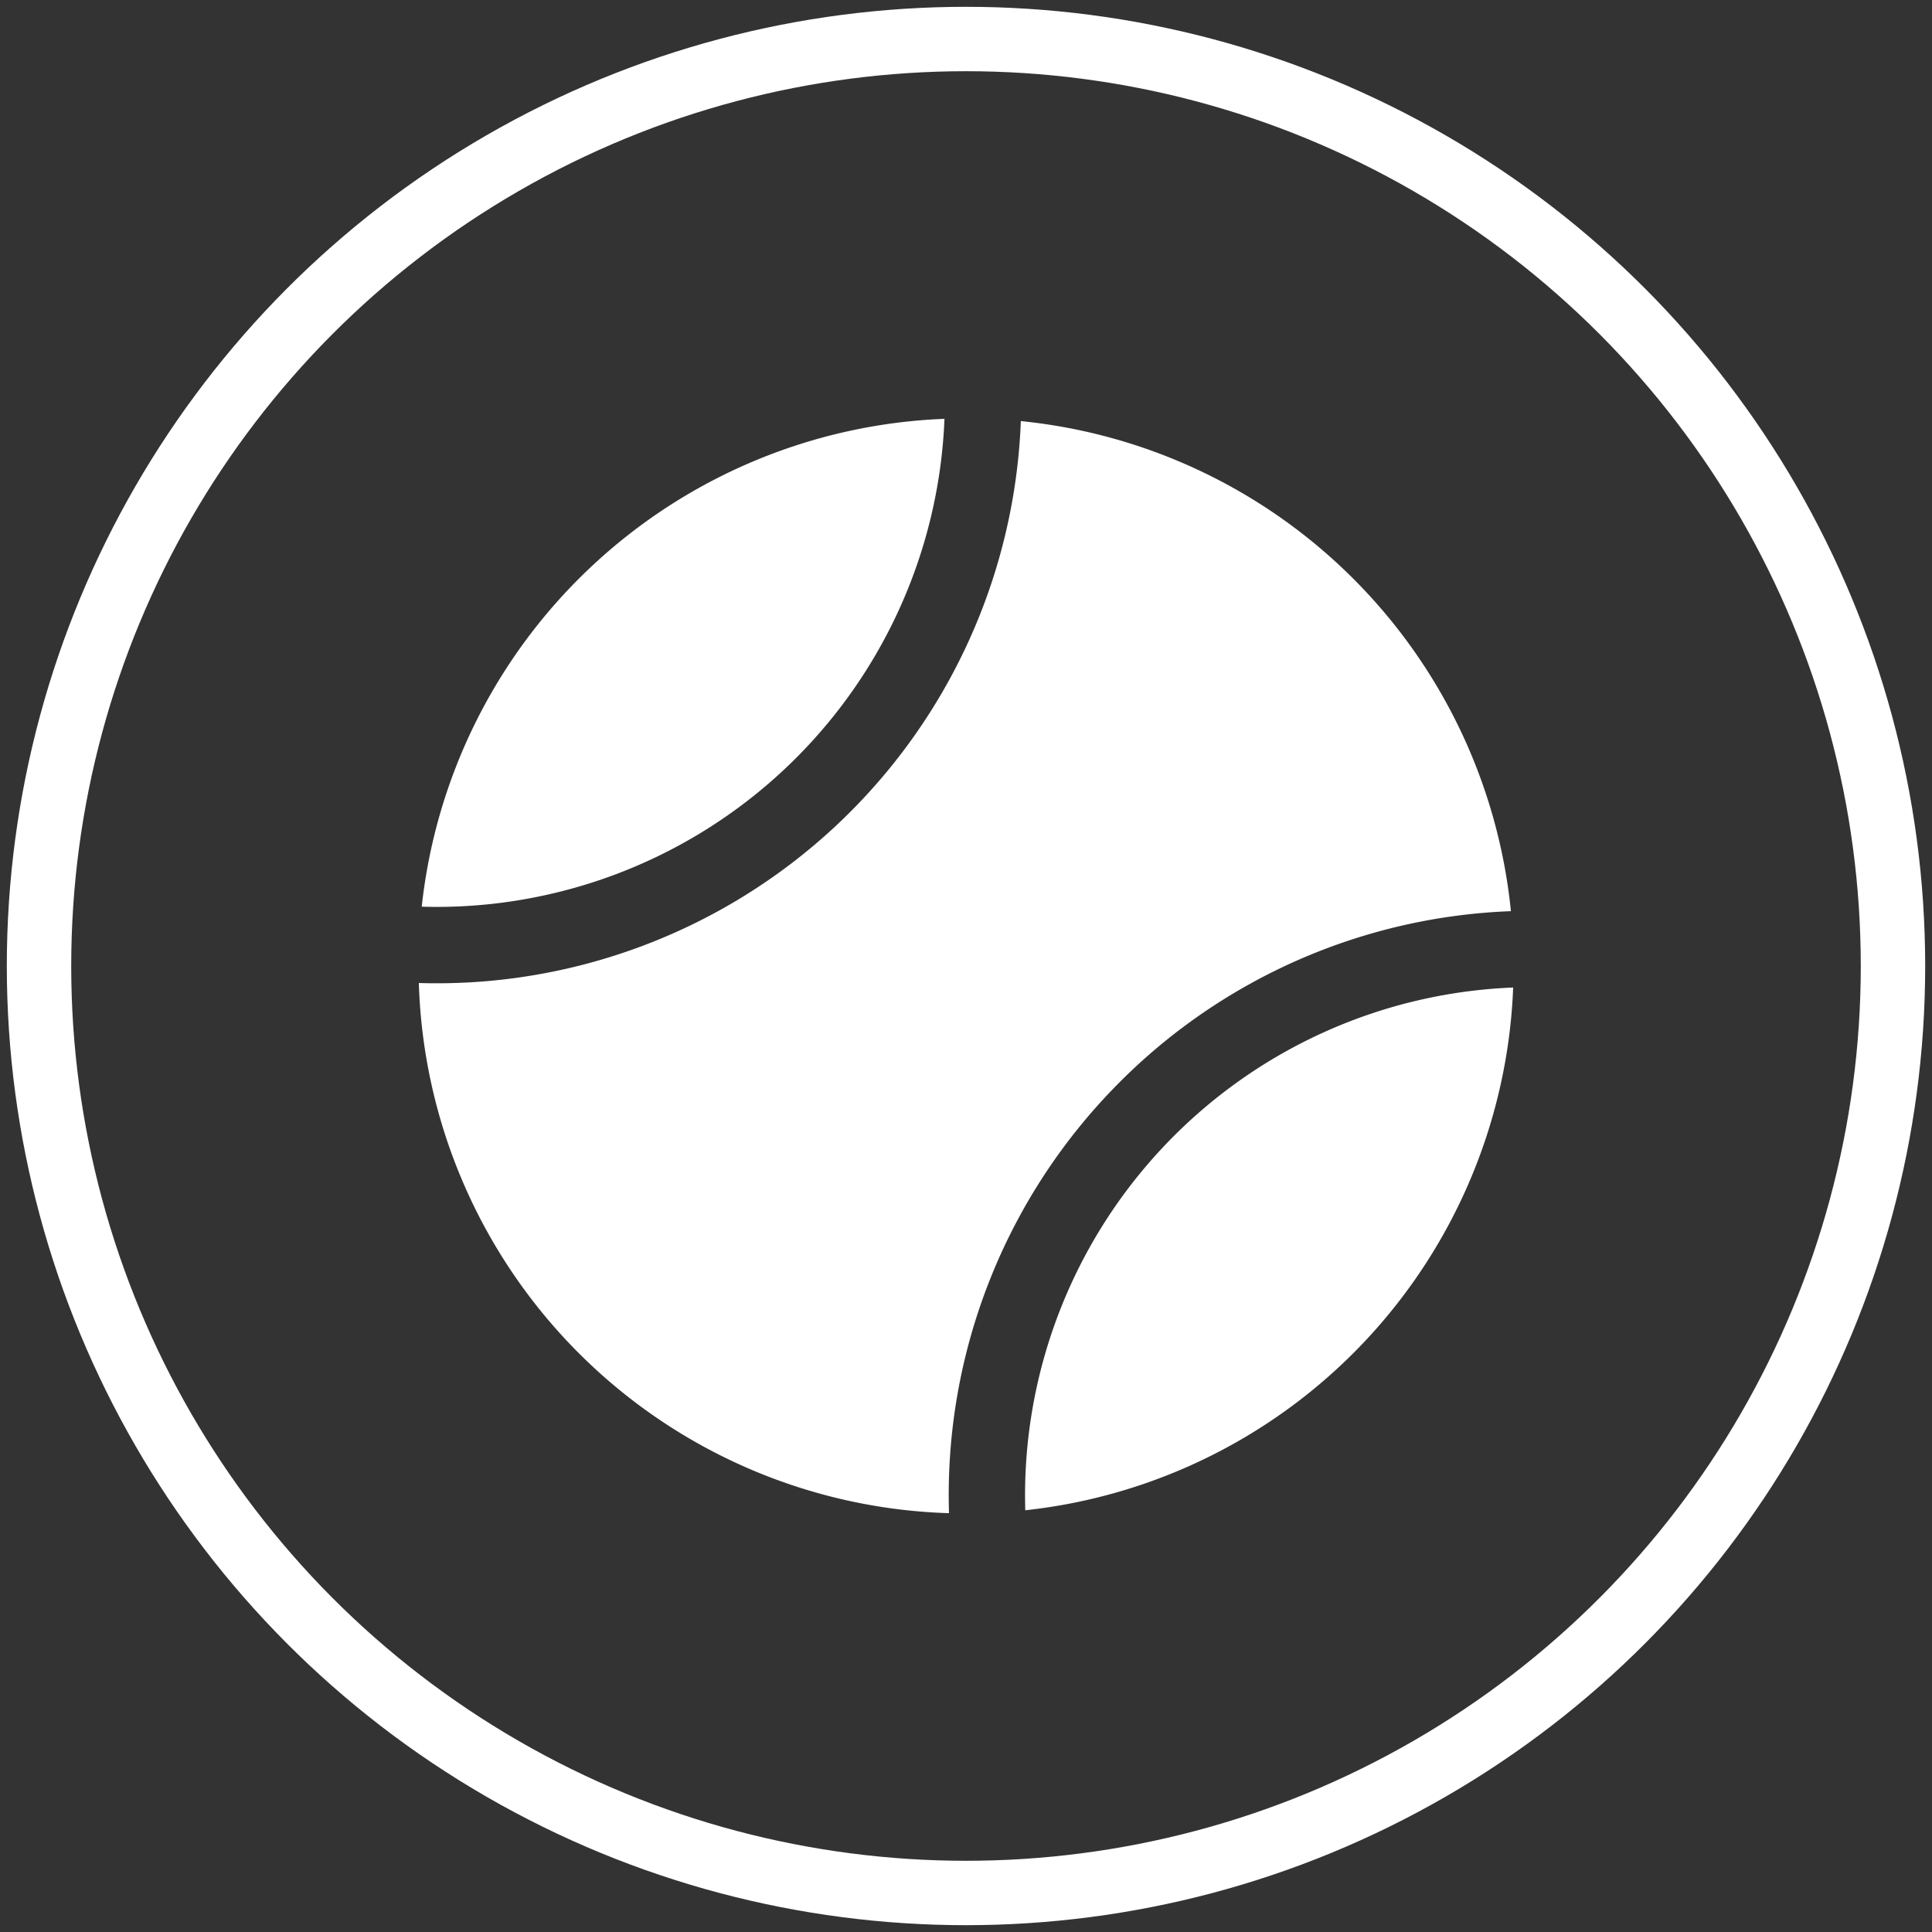 <?xml version="1.0" encoding="UTF-8"?> <svg xmlns="http://www.w3.org/2000/svg" xmlns:xlink="http://www.w3.org/1999/xlink" id="Group_161" data-name="Group 161" width="150" height="150" viewBox="0 0 150 150"><rect x="0" y="0" width="150" height="150" fill="#333333" stroke="none"/><defs><clipPath id="clip-path"><rect id="Rectangle_105" data-name="Rectangle 105" width="150" height="150" fill="none"></rect></clipPath></defs><g id="Group_160" data-name="Group 160" clip-path="url(#clip-path)"><circle id="Ellipse_37" data-name="Ellipse 37" cx="71.971" cy="71.971" r="71.971" transform="translate(3.029 3.029)" fill="none" stroke="#fff" stroke-miterlimit="10" stroke-width="5"></circle><path id="Path_203" data-name="Path 203" d="M103.58,63.279A39.458,39.458,0,0,0,65.7,103.865,42.486,42.486,0,0,0,103.58,63.279" transform="translate(13.902 13.392)" fill="#fff"></path><path id="Path_204" data-name="Path 204" d="M67.61,26.838A42.489,42.489,0,0,0,27.024,64.715,39.46,39.46,0,0,0,67.61,26.838" transform="translate(5.719 5.68)" fill="#fff"></path><path id="Path_205" data-name="Path 205" d="M81.268,78.291a45.305,45.305,0,0,1,30.359-13.258,42.507,42.507,0,0,0-38.049-38.05,45.38,45.38,0,0,1-46.74,43.628A42.478,42.478,0,0,0,68,111.773a45.356,45.356,0,0,1,13.27-33.482" transform="translate(5.68 5.71)" fill="#fff"></path></g></svg> 